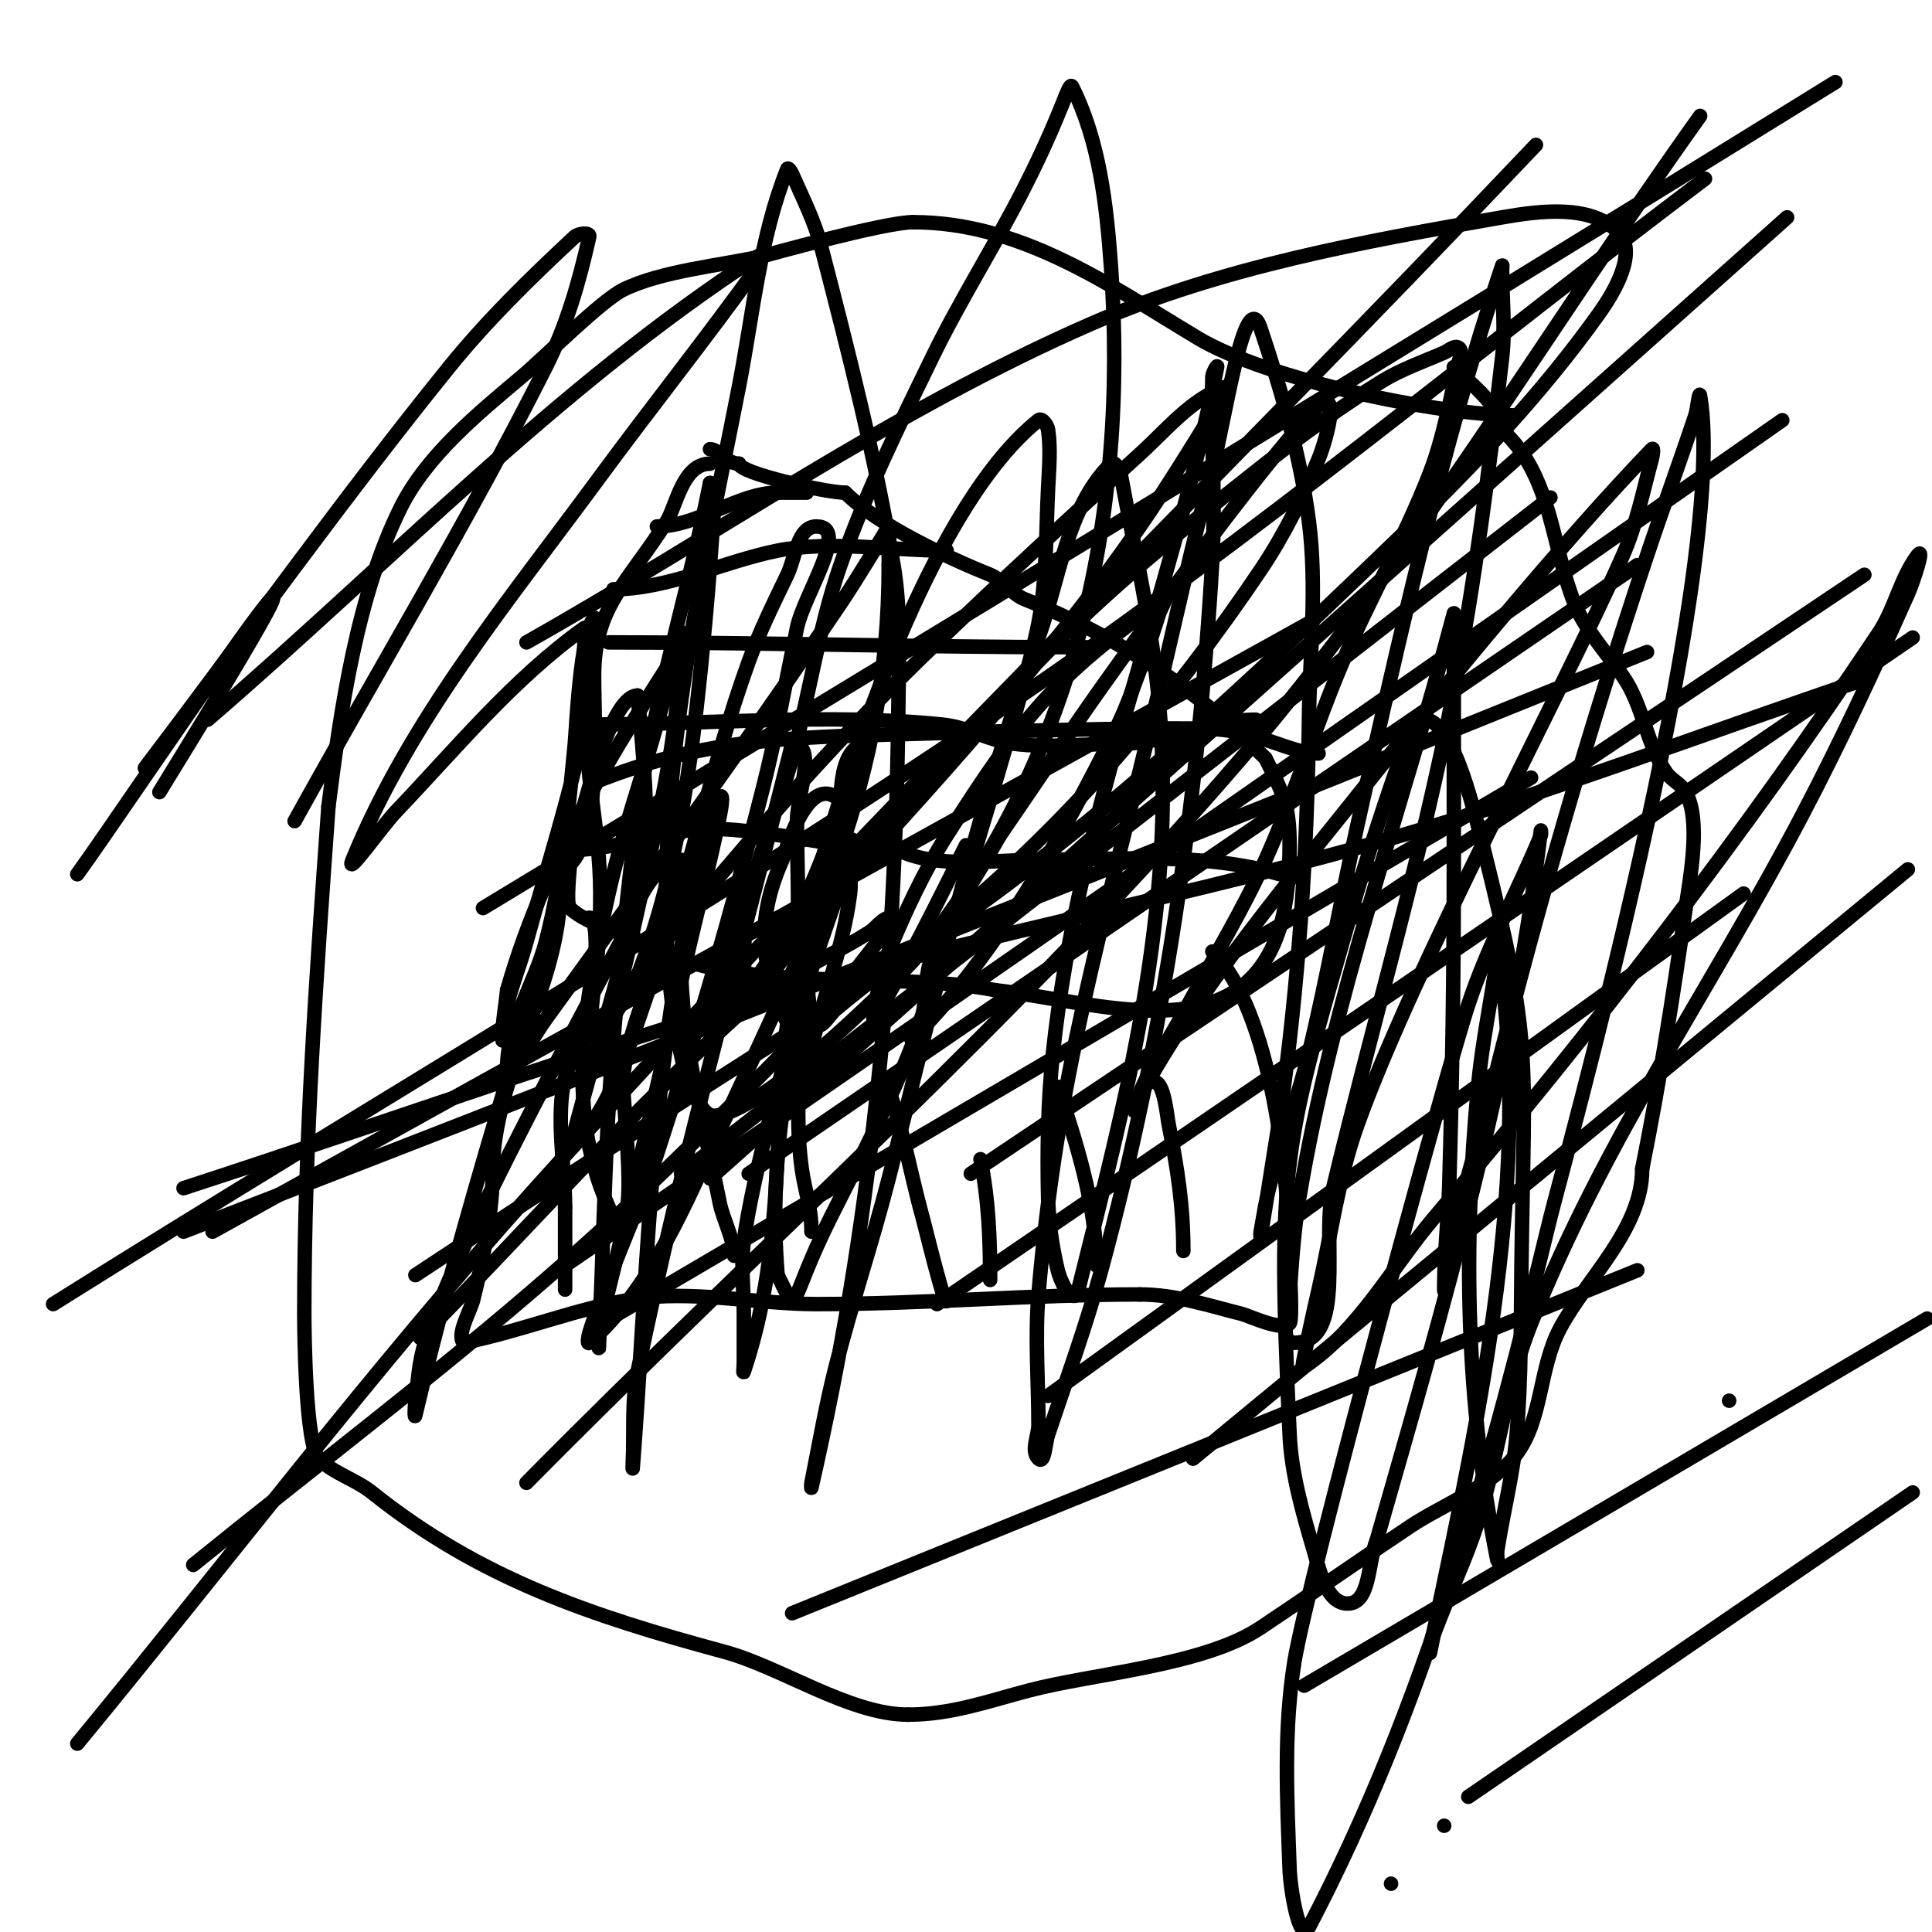<svg viewBox='0 0 400 400' version='1.1' xmlns='http://www.w3.org/2000/svg' xmlns:xlink='http://www.w3.org/1999/xlink'><g fill='none' stroke='#000000' stroke-width='3' stroke-linecap='round' stroke-linejoin='round'><path d='M147,96c-5.673,0 -7.004,8.864 -9,12c-8.236,12.943 -15,17.601 -15,32'/><path d='M123,140c0,9.59 1.631,32.369 -5,39'/><path d='M118,179c0,0.806 -0.886,8.114 0,9c3.571,3.571 12.372,5.429 17,8c17.966,9.981 50.298,4.86 71,9'/><path d='M206,205c21.141,2.349 50.93,13.226 59,-13c1.553,-5.047 2,-11.697 2,-17c0,-8.272 -1.304,-10.607 -5,-18'/><path d='M262,157c-14.764,-14.764 -31.106,-25.442 -50,-33c-2.317,-0.927 -4.642,-4.057 -7,-5c-8.262,-3.305 -23.238,-10.238 -30,-17'/><path d='M175,102c-3.977,0 -22,-4.043 -22,-6'/><path d='M153,96c-2.652,0 -4.192,-3 -6,-3'/><path d='M116,184c0,20.577 -14,38.322 -14,59'/><path d='M102,243c0,7.748 -2.099,18.396 -4,26c-0.619,2.476 -3.575,7.425 -2,9'/><path d='M96,278c11.794,-2.359 23.062,-7.01 35,-9c11.946,-1.991 25.923,1 38,1c22.513,0 44.483,-2 67,-2'/><path d='M236,268c7.345,0 14.222,2.306 21,4c1.69,0.423 8.321,3.679 10,2c0.658,-0.658 0,-11.428 0,-12'/><path d='M267,262c0,-18.23 -3.702,-52.702 -16,-65'/><path d='M122,190c2.978,0 0.117,22.502 0,23c-0.854,3.628 -4.096,6.384 -5,10c-2.035,8.138 0,18.534 0,27'/><path d='M117,250c0,5.667 0,11.333 0,17'/><path d='M141,199c0,16.683 4.747,33.737 8,50c0.705,3.523 3,7.661 3,11'/><path d='M166,206c0,11.625 -1.642,24.503 0,36c0.697,4.88 2,7.817 2,13'/><path d='M183,223c3.837,9.593 5.23,19.027 8,29c0.531,1.912 5,20.424 5,17'/><path d='M203,240c1.683,8.416 2,16.468 2,25'/><path d='M219,225c3.906,11.717 8,24.576 8,37'/><path d='M239,224c2.038,0 2.576,6.88 3,9c1.753,8.766 3,16.669 3,26'/><path d='M314,86c-15.965,0 -51.635,-7.381 -66,-16c-18.324,-10.994 -36.577,-24 -59,-24'/><path d='M189,46c-5.901,0 -30.588,6.906 -31,7c-8.525,1.948 -21.149,3.075 -29,7c-4.604,2.302 -16.221,13.975 -21,18c-8.95,7.537 -19.627,16.253 -25,27c-9.044,18.088 -12.535,42.277 -15,62'/><path d='M68,167c-2.516,35.221 -5,69.637 -5,105c0,3.714 0.242,27.242 3,30c3.073,3.073 7.606,4.285 11,7c22.347,17.878 45.463,25.558 73,33c11.655,3.15 25.951,13 38,13'/><path d='M188,355c8.887,0 16.6,-2.79 25,-5c13.383,-3.522 36.212,-5.141 48,-13c10.313,-6.875 20.59,-14.06 31,-21c6.617,-4.411 16.96,-8.28 22,-15c5.396,-7.194 4.595,-17.74 9,-26c5.545,-10.397 17,-20.454 17,-33'/><path d='M340,242c3.625,-18.127 6.385,-35.693 9,-54c0.925,-6.476 3.238,-18.172 0,-24c-0.916,-1.648 -2.904,-2.466 -4,-4c-4.109,-5.752 -4.794,-13.992 -9,-20c-3.192,-4.56 -7.928,-9.82 -10,-15c-4.679,-11.698 -4.701,-25.701 -14,-35'/><path d='M312,90c-2.346,-7.037 -6.995,-9.995 -11,-14'/><path d='M136,109c8.481,0 16.894,-7 25,-7'/><path d='M161,102c2,0 4,0 6,0'/><path d='M127,122c11.371,0 22.891,-5.778 34,-8c10.598,-2.12 24.02,0 35,0'/><path d='M196,114'/><path d='M126,133c32.369,0 64.733,1 97,1'/><path d='M223,134c0.667,0 1.333,0 2,0'/><path d='M123,150c23.788,0 48.188,-2.381 72,0c5.642,0.564 9.469,3.309 15,4c7.062,0.883 14.898,0 22,0'/><path d='M232,154c9.558,0 18.351,-5 28,-5'/><path d='M123,162c22.248,-8.899 39.049,-9.307 64,-10c4.76,-0.132 54.589,-1.726 65,-1c9.121,0.636 15.293,5 21,5'/><path d='M118,176c7.489,0 16.648,-2.775 24,-4c11.488,-1.915 31.472,4 44,4'/><path d='M186,176c7.871,3.935 20.548,2 29,2c16.689,0 33.812,-1.625 50,3'/><path d='M385,141c-31.667,10.667 -62.904,22.705 -95,32c-41.623,12.054 -84.378,19.943 -126,32c-42.423,12.289 -84,27.333 -126,41'/><path d='M38,255c101.354,-39.094 202.309,-79.229 303,-120'/><path d='M361,185c-48,34.667 -96,69.333 -144,104'/><path d='M16,361c31.333,-38 61.104,-77.344 94,-114c66.922,-74.57 139.049,-144.302 208,-217'/><path d='M352,24c-31.667,44.333 -59.508,91.666 -95,133c-45.759,53.291 -98.667,100 -148,150'/><path d='M141,243c60,-46.667 120,-93.333 180,-140'/><path d='M353,37c-47.667,36 -93.634,74.368 -143,108c-64.738,44.105 -132.667,83.333 -199,125'/><path d='M61,170c17.333,-31.333 35.88,-62.025 52,-94c4.271,-8.471 6.942,-17.739 9,-27c0.217,-0.976 -2.268,-0.681 -3,0c-9.145,8.514 -18.141,17.287 -26,27c-21.847,27.002 -42,55.333 -63,83'/><path d='M201,243c61.667,-41.333 123.333,-82.667 185,-124'/><path d='M395,180c-49.333,40.667 -98.667,81.333 -148,122'/><path d='M194,270c67.333,-46 134.667,-92 202,-138'/><path d='M161,255l0,0'/><path d='M44,255c75.667,-42 151.333,-84 227,-126'/><path d='M358,290l0,0'/><path d='M128,272c63,-37 126,-74 189,-111'/><path d='M155,243c61.333,-42 122.667,-84 184,-126'/><path d='M369,87c-83.844,58.558 -167.532,117.347 -252,175'/><path d='M40,324c24.667,-20 50.053,-39.143 74,-60c17.422,-15.174 33.895,-31.435 50,-48c7.259,-7.467 13.651,-15.746 20,-24c0.406,-0.528 0.647,-2.162 0,-2c-1.617,0.404 -2.592,2.108 -4,3c-8.597,5.445 -18.448,9.179 -26,16c-23.614,21.329 -44.667,45.333 -67,68'/><path d='M164,334c58.333,-23.667 116.667,-47.333 175,-71'/><path d='M399,273c-43,25.333 -86,50.667 -129,76'/><path d='M299,378l0,0'/><path d='M396,309c-30.667,21 -61.333,42 -92,63'/><path d='M288,390l0,0'/><path d='M109,133c39,-22 75.949,-48.116 117,-66c26.831,-11.689 56.168,-16.974 85,-22c7.942,-1.384 18.299,-2.701 24,3c4.116,4.116 -0.616,12.263 -4,17c-11.939,16.714 -26.234,31.722 -41,46c-86.637,83.773 -92.547,79.297 -204,153'/><path d='M100,188c93.573,-56.606 186.996,-113.464 280,-171'/><path d='M370,45c-74.333,66.333 -148.667,132.667 -223,199'/><path d='M16,181c9.578,-13.061 74.604,-110.606 17,-17'/><path d='M43,149c37.634,-32.429 72.347,-68.926 114,-96c0.559,-0.363 0.389,1.458 0,2c-10.687,14.897 -22.14,29.23 -33,44c-18.568,25.252 -39.132,49.99 -51,79c-1.698,4.151 5.905,-6.754 9,-10c12.525,-13.136 24.23,-27.45 39,-38c0.271,-0.194 0,0.667 0,1c0,6 -0.382,12.012 0,18c1.362,21.338 4.2,26.398 3,45c-0.325,5.034 -0.823,10.095 -2,15c-0.838,3.491 -4,13.59 -4,10'/><path d='M118,219c24.327,-29.94 47.002,-58.065 75,-85c14.108,-13.572 28.49,-26.859 43,-40c5.634,-5.103 10.789,-11.596 18,-14c1.414,-0.471 -1.214,2.733 -2,4c-5.218,8.406 -10.368,16.865 -16,25c-20.079,29.002 -43.342,54.053 -67,80c-3.055,3.35 -8,11 -8,11c0,0 10.843,-15.073 17,-22c39.224,-44.127 42.281,-49.172 84,-82c7.704,-6.062 15.674,-11.824 24,-17c4.053,-2.52 8.628,-4.087 13,-6c0.966,-0.422 2.123,-1.585 3,-1c0.832,0.555 0.225,2.026 0,3c-1.782,7.72 -3.14,15.611 -6,23c-5.169,13.352 -12.4,25.823 -18,39c-5.738,13.502 -9.972,27.625 -16,41c-4.657,10.332 -10.588,20.042 -16,30c-2.922,5.376 -6.263,10.527 -9,16c-2.105,4.211 -2,8.441 -2,5'/><path d='M235,229c11.041,-22.082 34.596,-49.818 49,-68c15.838,-19.992 39.611,-48.903 58,-68c0.462,-0.48 0.175,1.357 0,2c-1.831,6.715 -3.18,13.637 -6,20c-12.555,28.329 -43.375,85.449 -55,118c-3.916,10.965 -5.399,22.651 -8,34c-1.066,4.652 -2.12,9.309 -3,14c-0.123,0.655 -0.555,2.37 0,2c11.402,-7.601 18.121,-20.563 27,-31c32.619,-38.341 64.06,-79.09 92,-121c3.308,-4.961 4.422,-11.23 8,-16c1.649,-2.199 -0.884,5.488 -2,8c-6.903,15.532 -14.09,30.956 -22,46c-19.241,36.596 -40.534,66.334 -56,105c-5.255,13.138 -6.779,27.494 -11,41c-2.456,7.858 -6.141,15.28 -9,23c-0.477,1.289 -1,5.374 -1,4c0,-1.7 0.667,-3.333 1,-5'/><path d='M297,337c9.366,-44.49 20.611,-95.335 13,-141c-0.11,-0.658 0.091,1.34 0,2c-1.243,9.013 -3.151,17.941 -4,27c-3.124,33.321 -2.546,65.271 4,98c0.131,0.654 -0.101,-1.341 0,-2c1.233,-8.016 3.315,-15.919 4,-24c0.986,-11.63 0.856,-23.329 1,-35c0.546,-44.194 2.441,-45.236 -8,-87c-2.22,-8.882 -6.708,-27.573 -13,-26c-1.886,0.471 -2.343,3.171 -3,5c-4.025,11.211 -7.709,22.552 -11,34c-14.373,49.993 -15.63,51.798 -13,109c0.375,8.163 2.694,16.16 5,24c1.226,4.17 2.654,11 7,11c4.773,0 4.164,-8.595 6,-13'/><path d='M285,319c13.896,-48.637 28.073,-96.618 34,-147c0.039,-0.331 0.128,0.692 0,1c-4.882,11.717 -11.021,22.947 -15,35c-5.061,15.331 -33.372,119.794 -36,136c-2.295,14.152 -1.521,28.672 -1,43c0.153,4.214 2.044,15.735 4,12c24.352,-46.49 37.642,-96.223 50,-147c2.198,-9.03 37.061,-133.635 31,-170c-0.226,-1.356 -0.565,2.696 -1,4c-3.234,9.701 -6.766,19.299 -10,29c-12.153,36.461 -22.688,72.752 -32,110c-2.177,8.707 -4.931,17.266 -7,26c-0.935,3.946 -1.253,8.014 -2,12c-0.253,1.351 -1,5.374 -1,4c0,-6.675 0.667,-13.333 1,-20'/><path d='M300,247c0.697,-22.992 1,-45.998 1,-69c0,-13.667 0,-27.333 0,-41c0,-3 0,-6 0,-9c0,-0.333 0.085,-1.322 0,-1c-10.633,40.404 -25.112,79.674 -32,121c-1.101,6.609 -1.539,13.316 -2,20c-0.23,3.342 -2.35,10 1,10c10.995,0 5.429,-21.31 8,-32c8.262,-34.351 18.286,-68.314 25,-103c4.416,-22.817 7.346,-45.912 10,-69c0.685,-5.961 0,-12 0,-18c0,-0.333 0.105,-1.316 0,-1c-12.585,37.755 -21.341,77.223 -30,116c-3.491,15.632 -6.214,31.436 -10,47c-2.219,9.121 -5.551,17.938 -8,27c-0.887,3.282 -1.392,6.655 -2,10c-0.06,0.328 -0.055,1.329 0,1c1.387,-8.325 2.667,-16.667 4,-25'/><path d='M265,231c3.876,-27.131 5.689,-54.595 6,-82c0.155,-13.666 1.738,-27.444 0,-41c-1.748,-13.632 -5.654,-26.962 -10,-40c-3.234,-9.701 -7.373,19.118 -10,29c-4.403,16.565 -8.06,33.319 -12,50c-11.163,47.258 -20.17,75.68 -24,121c-0.758,8.968 0,18 0,27c0,2.333 -1.65,5.35 0,7c1.269,1.269 1.432,-3.297 2,-5c3.767,-11.3 7.878,-22.505 11,-34c12.935,-47.623 20.136,-97.741 23,-147c0.735,-12.645 -0.325,-25.337 0,-38c0.019,-0.745 1.146,-2.731 1,-2c-9.628,48.139 -28.729,92.585 -34,142c-1.061,9.949 -1.222,19.997 -1,30c0.112,5.043 0.832,10.093 2,15c0.494,2.076 2.491,6.509 4,5'/><path d='M223,268c10.211,-40.843 20.661,-79.44 17,-122c-1.39,-16.161 -5.07,-32.046 -8,-48c-0.17,-0.927 -1.333,-2.667 -2,-2c-9.192,9.192 -10.572,23.778 -15,36c-13.314,36.747 -21.326,74.271 -31,112c-3.355,13.084 -7.675,25.908 -11,39c-2.012,7.92 -3.397,15.987 -5,24c-0.065,0.327 -0.074,1.325 0,1c12.411,-54.297 17.424,-106.171 18,-162c0.1,-9.672 0.606,-19.462 -1,-29c-3.747,-22.248 -9.338,-44.161 -15,-66c-1.351,-5.213 -3.842,-10.066 -6,-15c-0.189,-0.432 -0.825,-1.438 -1,-1c-5.707,14.267 -7.067,29.917 -10,45c-7.891,40.581 -23.122,103.354 -10,146'/><path d='M143,226c1.667,1.667 2.647,5.138 5,5c10.749,-0.632 40.787,-31.741 41,-32c33.491,-40.667 44.758,-92.013 41,-144c-0.91,-12.585 -2.357,-25.714 -8,-37c-0.732,-1.464 -1.723,4.742 -10,21c-6.023,11.83 -13.186,23.066 -19,35c-6.863,14.087 -13.831,28.207 -19,43c-4.533,12.975 -6.351,26.749 -10,40c-2.687,9.758 -6.804,19.12 -9,29c-1.159,5.216 -0.757,10.662 -1,16c-0.091,1.998 -2,6 0,6c2.404,0 2.826,-3.903 4,-6c7.941,-14.18 10.169,-18.112 15,-32c1.7,-4.888 0.341,-11.341 4,-15c0.943,-0.943 0.261,2.693 0,4c-2.078,10.388 -4.652,20.67 -7,31c-5.845,25.718 -11.191,47.707 -9,74'/><path d='M161,264c4.605,9.21 1.81,6.38 11,-12c5.935,-11.87 12.226,-23.618 17,-36c4.23,-10.971 23.231,-72.516 26,-87c1.757,-9.191 1.533,-18.655 2,-28c0.2,-3.995 0.566,-8.04 0,-12c-0.133,-0.933 -1.264,-2.589 -2,-2c-21.256,17.004 -37.438,65.815 -44,88c-0.693,2.345 -6.656,30.792 -2,37c1,1.333 2.724,-1.928 4,-3c7.454,-6.262 15.419,-11.893 23,-18c24.832,-20.003 47.251,-46.617 65,-73c4.827,-7.175 8.707,-15.004 12,-23c1.71,-4.153 5.386,-17.441 -2,-9c-5.931,6.778 -11.534,13.842 -17,21c-8.538,11.18 -16.84,22.541 -25,34c-7.509,10.544 -14.667,21.333 -22,32'/><path d='M207,173c-4.667,8.333 -10.209,16.234 -14,25c-1.61,3.722 -1.016,8.066 -2,12c-0.435,1.741 -3.269,6.269 -2,5c17.41,-17.41 31.078,-42.156 42,-64c2.408,-4.817 4.109,-9.958 6,-15c1.11,-2.961 2,-6 3,-9c0.333,-1 1.858,-3.613 1,-3c-22.582,16.13 -29.087,23.995 -45,49c-4.802,7.546 -8.56,15.744 -12,24c-1.586,3.806 -2.136,7.968 -3,12c-0.14,0.652 -0.343,2.572 0,2c6.834,-11.39 13.044,-24.088 19,-36'/><path d='M156,183c-1.667,4.667 -3.498,9.278 -5,14c-3.108,9.769 -5.534,21.962 6,5c8.154,-11.991 11.185,-16.931 16,-30c0.338,-0.918 2.114,-5.59 0,-7c-6.219,-4.146 -10.535,11.966 -11,13c-7.051,15.668 -3.372,27.046 5,41'/><path d='M167,219c0.745,0 0.832,-1.274 1,-2c2.467,-10.692 6.632,-21.054 8,-32c0.248,-1.985 0,-4 0,-6c0,-1.667 1.179,-6.179 0,-5c-1.434,1.434 -0.417,4.058 -1,6c-2.423,8.077 -5.563,15.927 -8,24c-3.685,12.207 -11.242,39.288 -13,53c-0.636,4.959 0,10 0,15c0,3.333 0,6.667 0,10c0,0.667 -0.211,2.632 0,2c7.144,-21.433 6.457,-40.626 8,-63c0.6,-8.703 2.488,-17.291 3,-26c0.489,-8.319 0,-16.667 0,-25c0,-5.344 4.344,-16 -1,-16'/><path d='M164,154c-10.779,43.118 -23.048,86.585 -32,130c-1.281,6.211 -0.683,12.666 -1,19c-0.017,0.333 -0.026,1.332 0,1c2.915,-37.9 3.522,-75.608 11,-113c1.348,-6.738 3.213,-13.364 5,-20c0.548,-2.036 0.509,-4.509 2,-6c0.943,-0.943 0.269,2.694 0,4c-2.071,10.058 -4.724,19.987 -7,30c-4.856,21.367 -9.808,42.713 -15,64c-1.054,4.321 -2.18,8.629 -3,13c-0.184,0.983 -0.042,3.999 0,3c1.697,-40.72 0.979,-50.965 7,-103c3.224,-27.863 10.686,-49.428 16,-76'/><path d='M147,100c1.054,0 1.073,1.948 1,3c-0.598,8.672 -1.195,17.345 -2,26c-2.266,24.363 -5.046,50.117 -14,73c-1.522,3.889 -4.679,7.038 -6,11c-0.291,0.873 -1,6 -1,6c0,0 1.283,-6.012 2,-9c1.359,-5.661 2.759,-11.312 4,-17c4.515,-20.696 10,-40.798 10,-62c0,-0.333 0.085,0.678 0,1c-1.585,6.022 -3.304,12.008 -5,18c-3.304,11.675 -7.349,23.16 -10,35c-4.992,22.298 -9.518,45.964 1,67'/><path d='M127,252c5.927,5.927 1.588,-25.431 2,-29c1.359,-11.778 7.434,-22.455 10,-34c0.737,-3.318 2,-6.601 2,-10c0,-0.333 0.333,-1 0,-1c-6.823,0 -11.908,15.828 -12,16c-10.594,19.863 -21.234,39.717 -31,60c-3.76,7.809 -7.259,15.778 -10,24c-1.282,3.847 -1.464,7.98 -2,12c-0.132,0.991 -0.229,3.973 0,3c8.762,-37.238 20.343,-73.183 31,-110c0.273,-0.942 7.839,-39 15,-39'/><path d='M132,144c1.21,12.098 2.61,25.924 1,38c-0.727,5.449 -2.575,10.69 -4,16c-2.242,8.358 -4.684,16.662 -7,25c-1.017,3.662 -2.021,7.328 -3,11c-0.354,1.328 -1.972,4.972 -1,4c9.171,-9.171 12.614,-22.794 17,-35c7.774,-21.633 12.181,-44.383 20,-66c2.233,-6.174 5.152,-12.084 8,-18c1.686,-3.502 2.113,-10 6,-10c7.126,0 -2.552,14.023 -4,21c-2.285,11.01 -4.237,22.1 -7,33c-6.481,25.565 -13.778,50.941 -22,76c-2.895,8.823 -6.714,17.315 -10,26c-1.381,3.649 -2.853,7.271 -4,11c-0.196,0.637 -0.498,2.443 0,2c13.021,-11.575 19.933,-28.79 27,-44c19.397,-41.746 35,-72.41 35,-117'/><path d='M184,117c0,-2.667 0,-8 0,-8c0,0 -6.479,10.789 -10,16c-19.722,29.188 -40.351,57.456 -61,86c-2.113,2.921 -3.748,6.185 -6,9c-0.466,0.582 -2,1.745 -2,1c0,-9.068 5.703,-17.228 8,-26c3.499,-13.362 4.67,-27.252 6,-41c0.275,-2.843 1.162,-23.162 4,-26c0.471,-0.471 0.06,1.336 0,2c-0.607,6.672 -0.686,13.43 -2,20c-3.045,15.223 -7.915,30.023 -12,45c-1.193,4.374 -2.9,8.602 -4,13c-0.572,2.287 -1,9.357 -1,7c0,-3.35 0.667,-6.667 1,-10'/><path d='M105,205c8.413,-29.445 24.42,-53.492 41,-79'/></g>
</svg>
